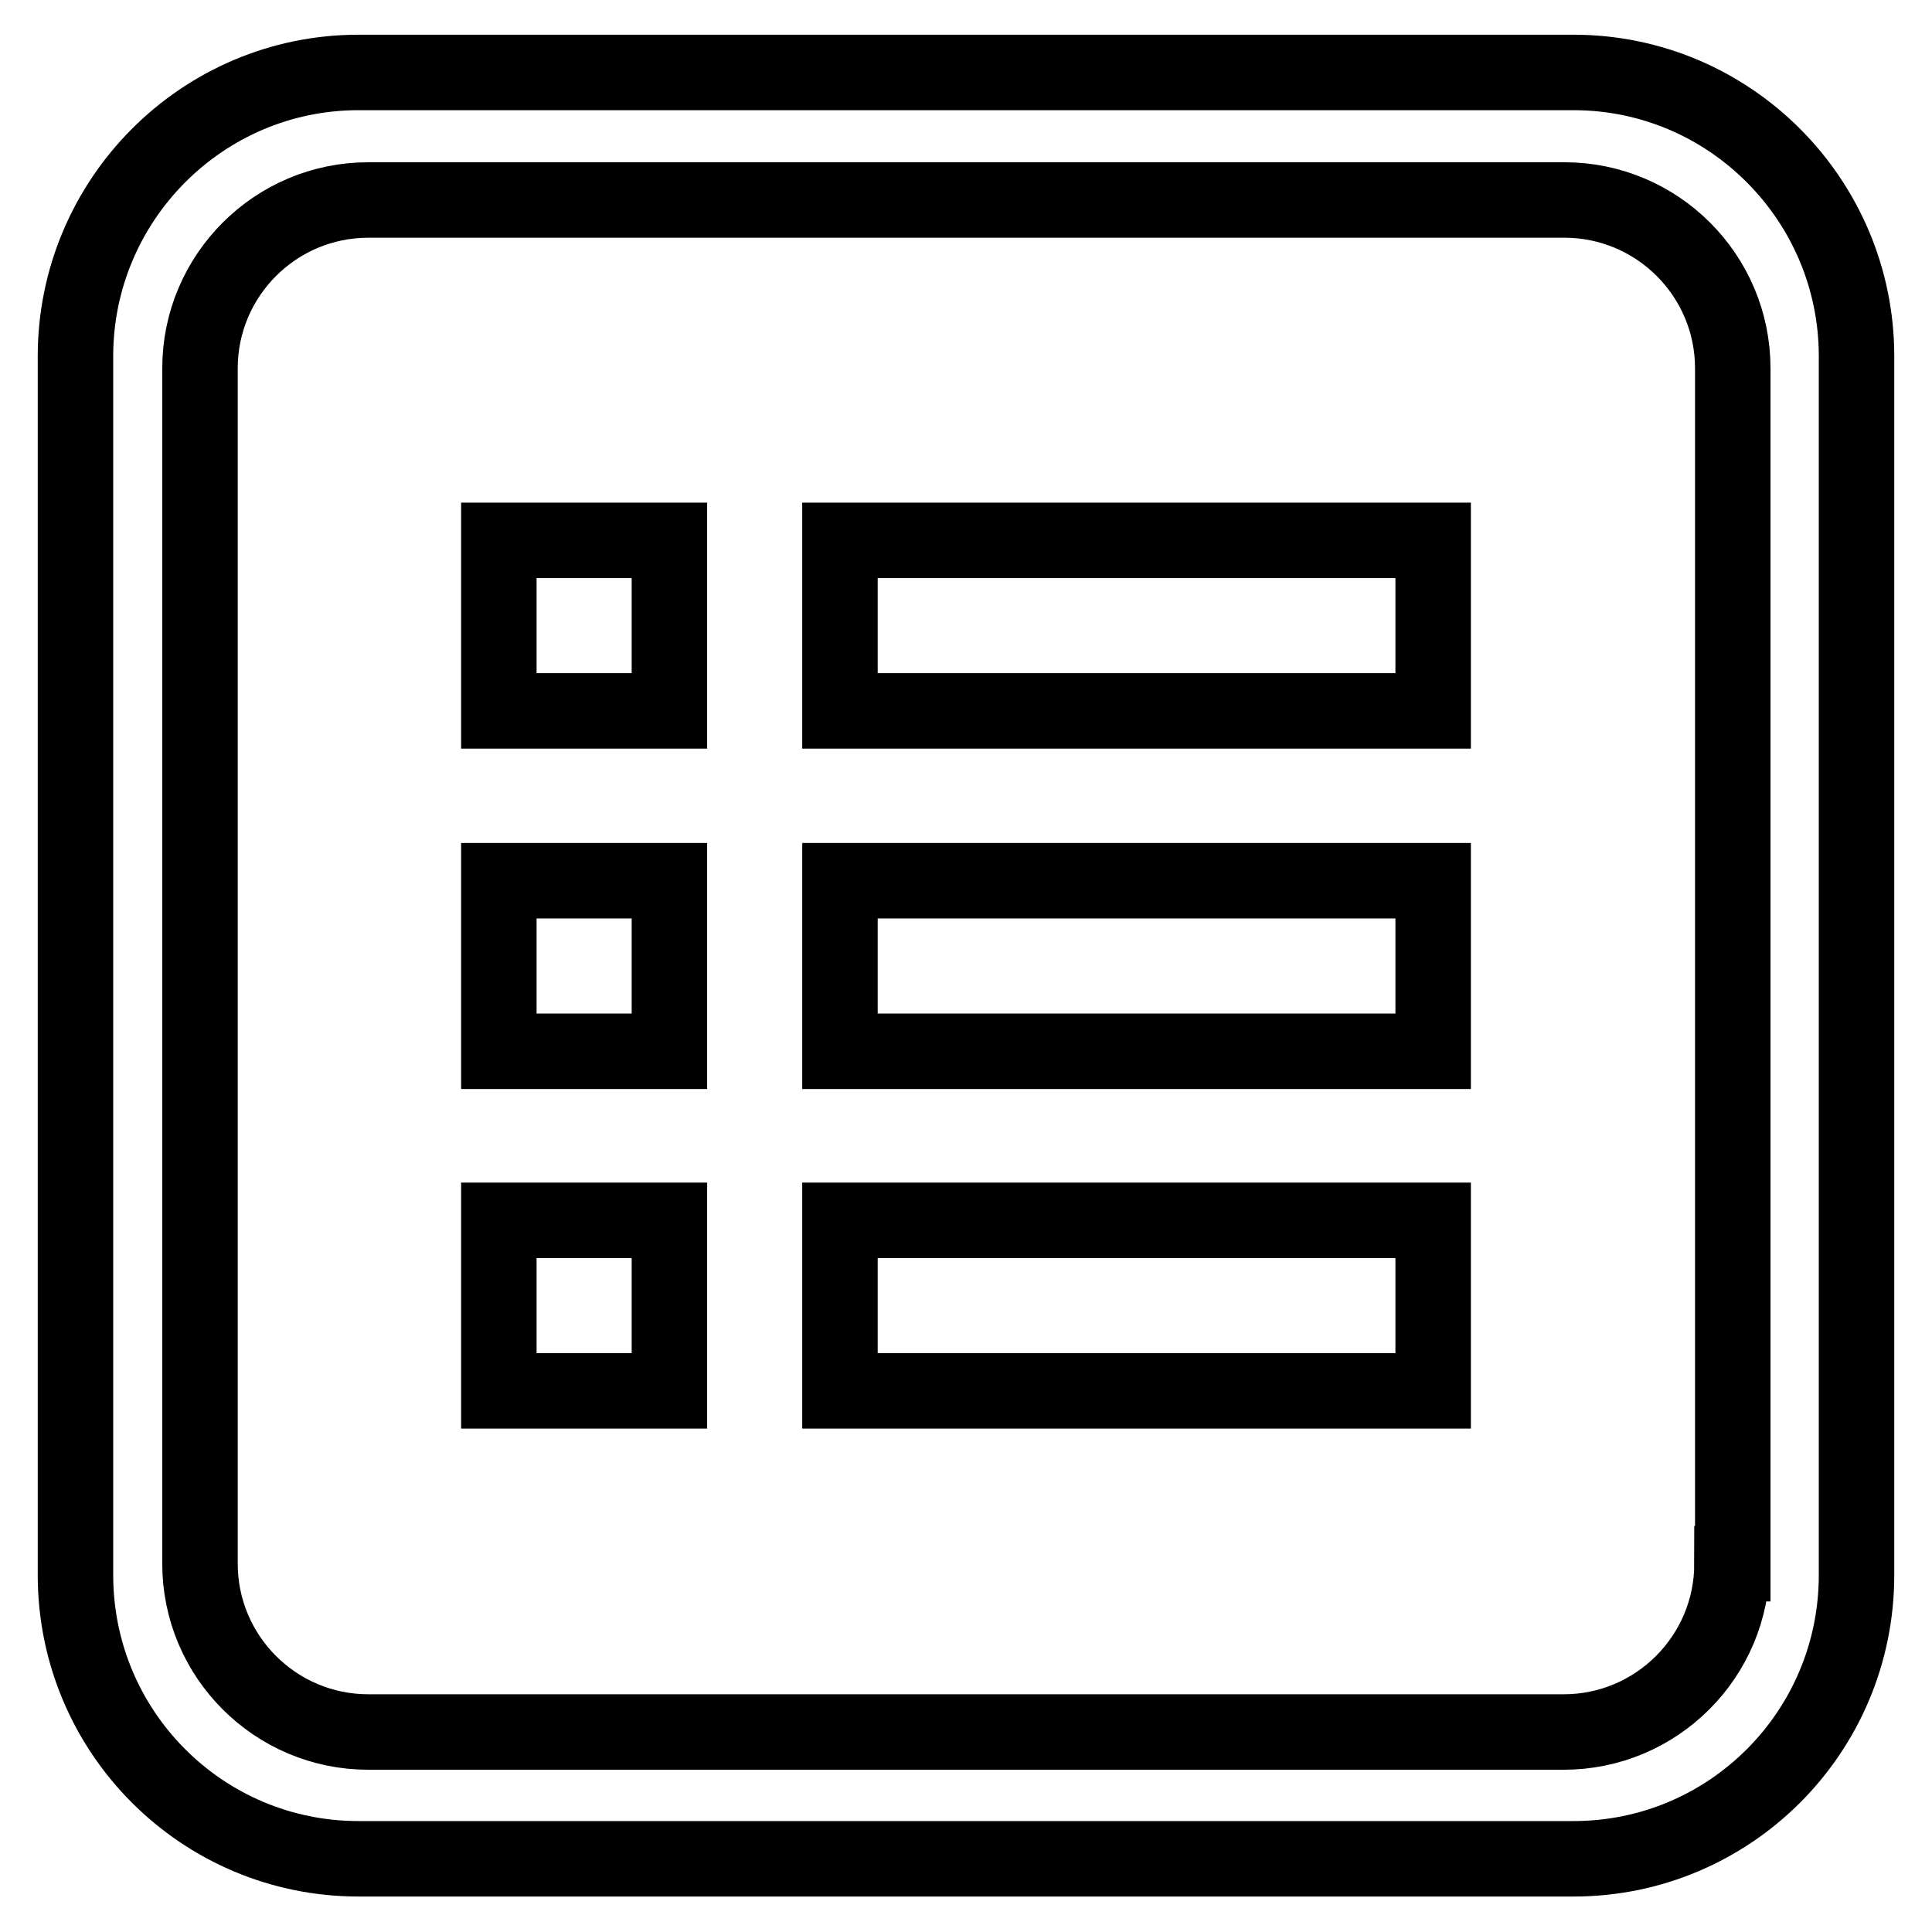 <?xml version="1.0" encoding="utf-8"?>
<!-- Svg Vector Icons : http://www.onlinewebfonts.com/icon -->
<!DOCTYPE svg PUBLIC "-//W3C//DTD SVG 1.1//EN" "http://www.w3.org/Graphics/SVG/1.1/DTD/svg11.dtd">
<svg version="1.1" xmlns="http://www.w3.org/2000/svg" xmlns:xlink="http://www.w3.org/1999/xlink" x="0px" y="0px" viewBox="0 0 256 256" enable-background="new 0 0 256 256" xml:space="preserve">
<g> <path stroke-width="10" fill-opacity="0" stroke="#000000"  d="M208.5,9.6h-161C26.8,9.6,10,26.5,10,47.2v161.5c0,20.8,16.8,37.6,37.5,37.6h161 c20.7,0,37.5-16.8,37.5-37.6V47.2C246,26.5,229.2,9.6,208.5,9.6z M229.5,207.2c0,12.3-10,22.3-22.3,22.3H48.8 c-12.3,0-22.3-10-22.3-22.3V48.8c0-12.3,10-22.3,22.3-22.3h158.5c12.3,0,22.3,10,22.3,22.3V207.2L229.5,207.2z M66.1,71.6h22.6 v22.6H66.1V71.6z M111.3,71.6h78.6v22.6h-78.6V71.6L111.3,71.6z M66.1,116.7h22.6v22.6H66.1V116.7z M111.3,116.7h78.6v22.6h-78.6 V116.7L111.3,116.7z M66.1,161.7h22.6v22.6H66.1V161.7z M111.3,161.7h78.6v22.6h-78.6V161.7L111.3,161.7z"/></g>
</svg>